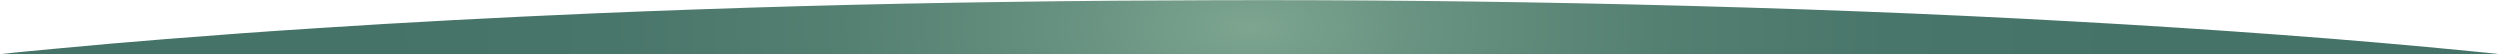 <?xml version="1.0" encoding="utf-8"?>
<!-- Generator: Adobe Illustrator 22.0.1, SVG Export Plug-In . SVG Version: 6.00 Build 0)  -->
<svg version="1.1" id="Layer_1" xmlns="http://www.w3.org/2000/svg" xmlns:xlink="http://www.w3.org/1999/xlink" x="0px" y="0px"
	 viewBox="0 0 1200 26" style="enable-background:new 0 0 1200 26;" xml:space="preserve">
<style type="text/css">
	.st0{fill:url(#SVGID_1_);}
</style>
<g id="pimaPc.tif">
	<g>
		
			<radialGradient id="SVGID_1_" cx="600" cy="13.415" r="424.65" gradientTransform="matrix(1 0 0 0.508 0 6.183)" gradientUnits="userSpaceOnUse">
			<stop  offset="0" style="stop-color:#7DA590"/>
			<stop  offset="0.211" style="stop-color:#679180"/>
			<stop  offset="0.463" style="stop-color:#548072"/>
			<stop  offset="0.723" style="stop-color:#49766A"/>
			<stop  offset="1" style="stop-color:#457367"/>
		</radialGradient>
		<path class="st0" d="M0,26c8.7-1,18-1.8,27.4-2.7c16.7-1.6,34-3.1,51.7-4.5c23.7-1.9,48.1-3.7,73.4-5.3c42.5-2.8,86.8-5.1,133-7.1
			c64.4-2.7,130.8-4.6,199.3-5.5c32.8-0.5,65.6-0.7,98.7-0.8C650.3-0.1,716.5,0.6,782,2.1c37.8,0.9,74.8,2,111.2,3.4
			c34.3,1.3,67.7,2.9,100.2,4.7c35,1.9,68.7,4.1,101,6.5c32.6,2.4,63.6,5.1,93,8c4.2,0.4,8.3,0.8,12.4,1.3C800,26,400,26,0,26z"/>
	</g>
</g>
</svg>
